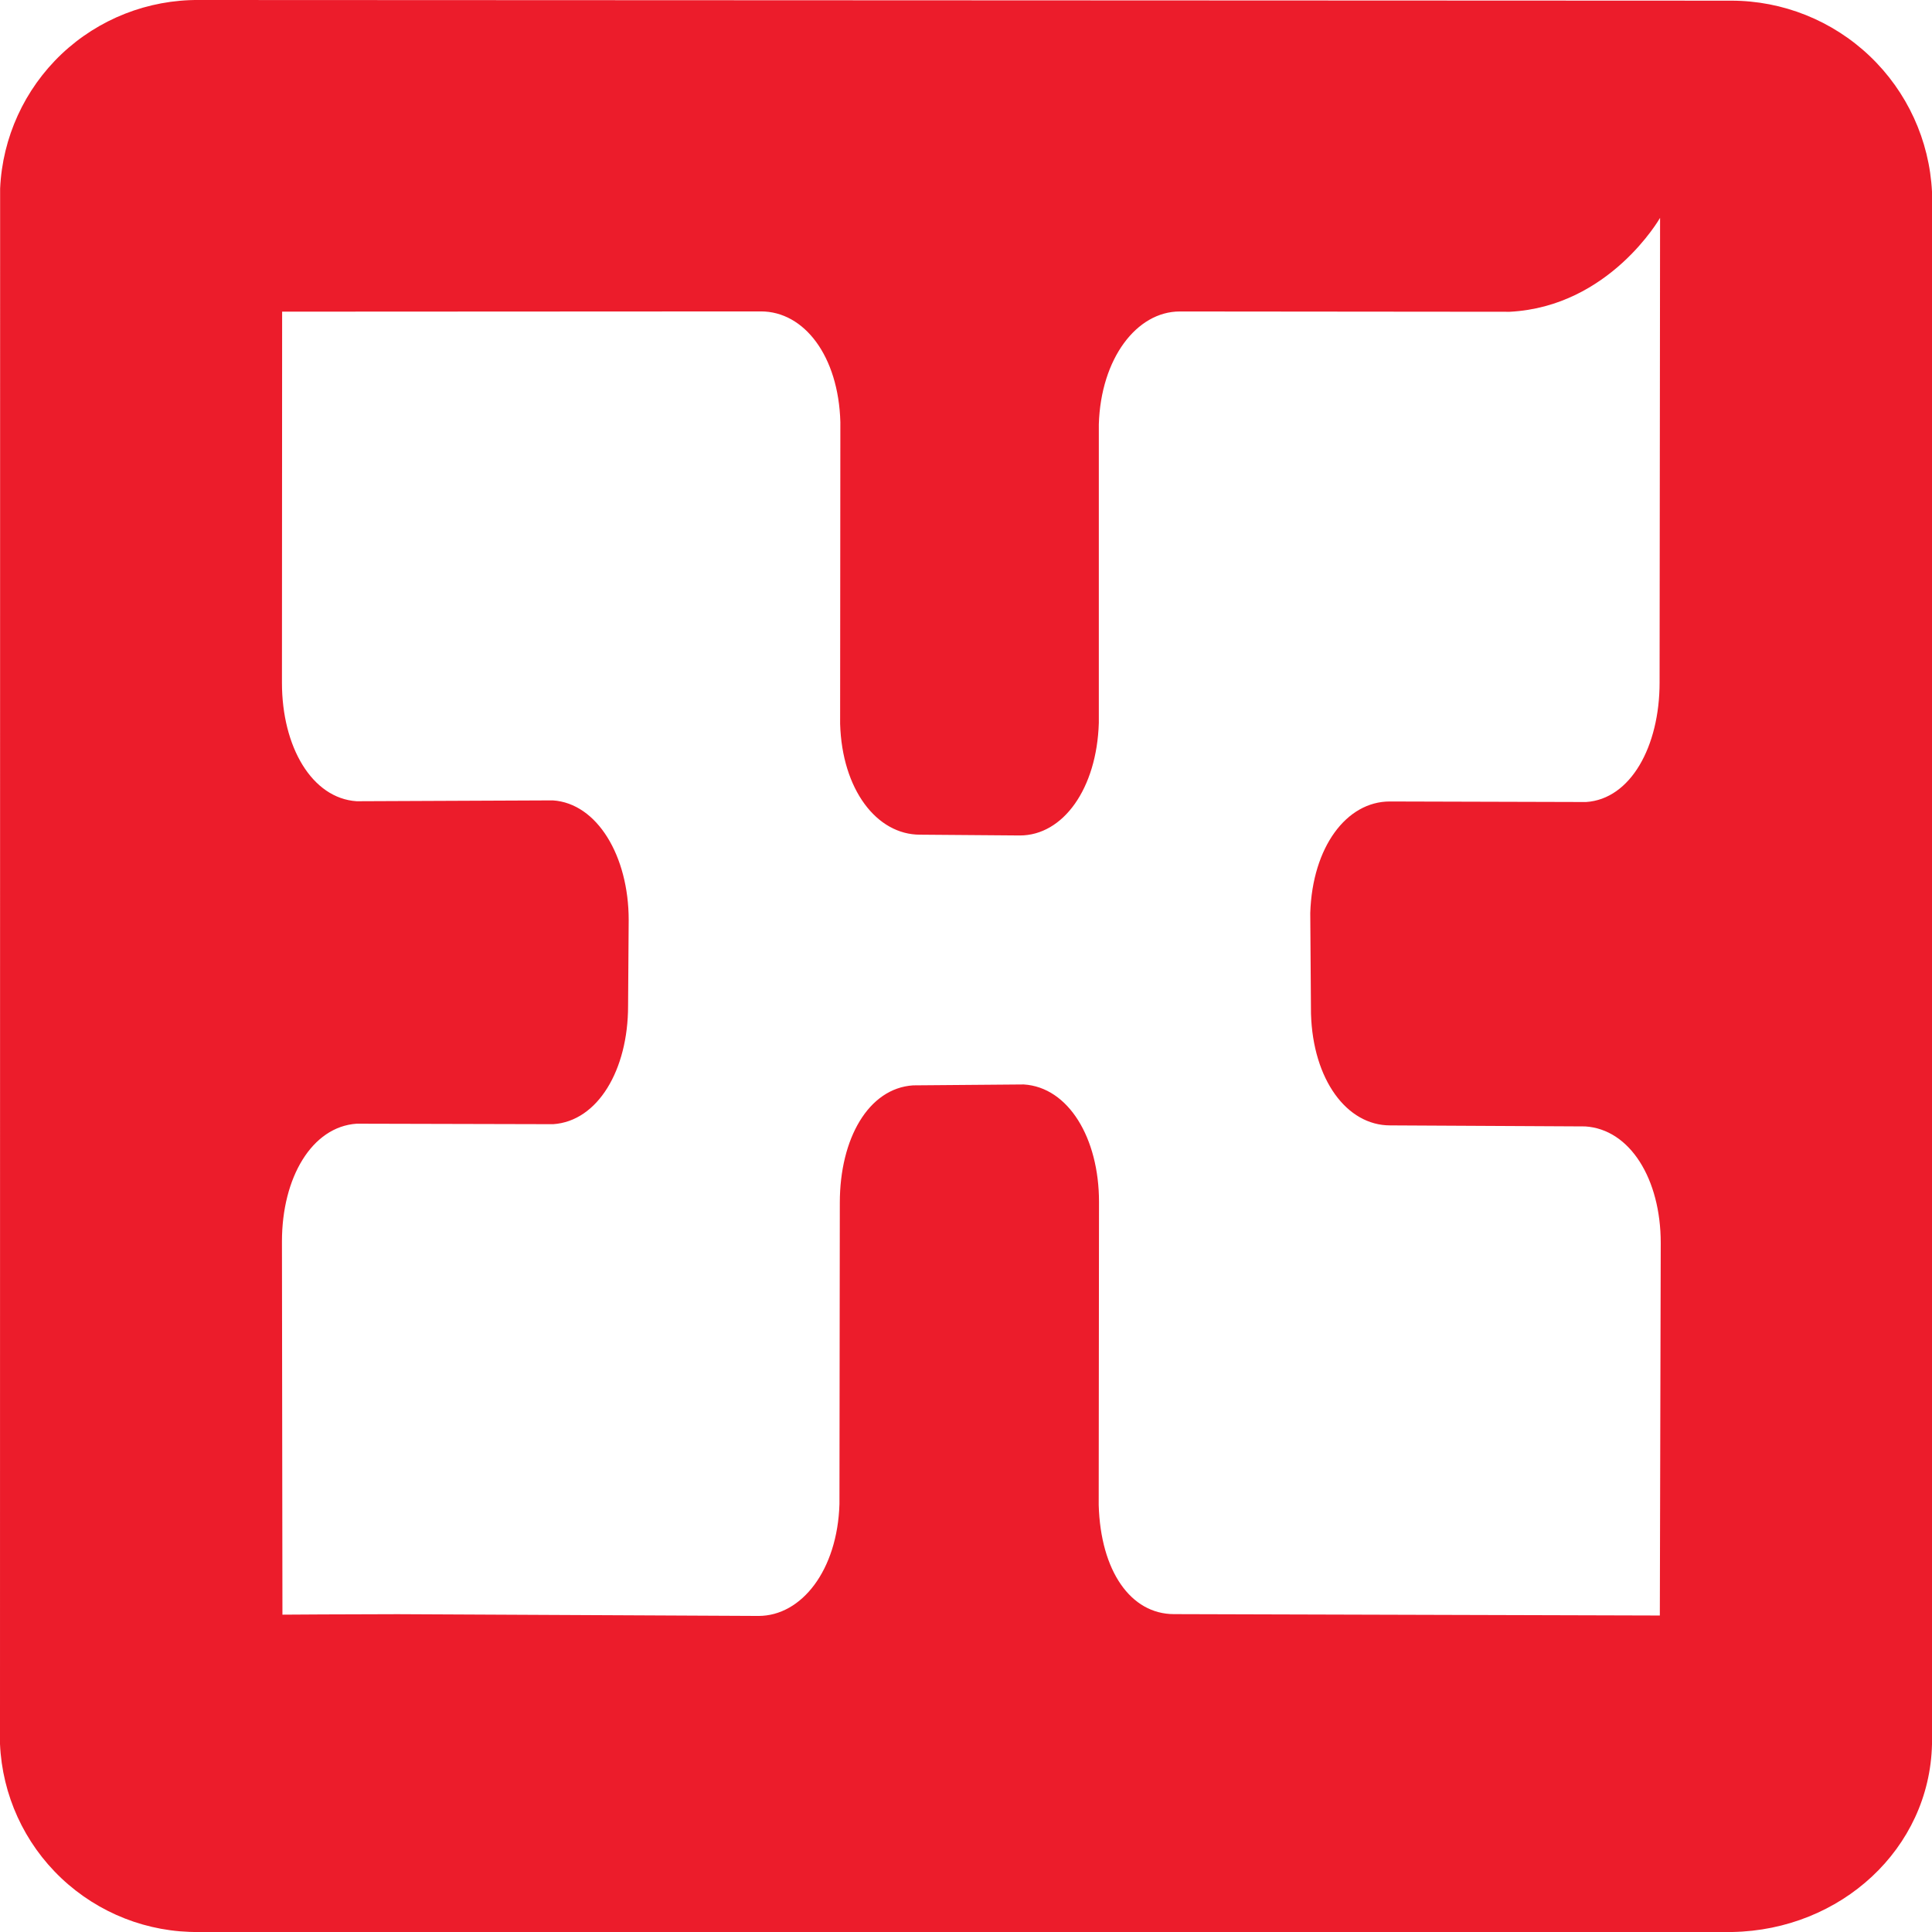 <svg width="32" height="32" viewBox="0 0 32 32" fill="none" xmlns="http://www.w3.org/2000/svg">
<path d="M4.678 26.744C4.678 26.744 5.797 26.736 6.586 26.736L12.563 26.765C13.277 26.765 13.871 26.007 13.904 24.912L13.91 19.921C13.91 18.857 14.386 18.025 15.124 17.977L16.957 17.962C17.696 18.008 18.203 18.848 18.203 19.908L18.198 24.927C18.229 26.021 18.728 26.735 19.445 26.735L27.492 26.758L27.507 20.588C27.507 19.527 26.997 18.703 26.255 18.657L23.023 18.64C22.309 18.64 21.746 17.886 21.714 16.79L21.702 15.122C21.737 14.028 22.303 13.275 23.019 13.275L26.269 13.284C27.007 13.237 27.488 12.365 27.488 11.306L27.496 3.608C27.496 3.608 26.66 5.078 25.007 5.164L19.541 5.159C18.829 5.159 18.233 5.935 18.2 7.029V11.973C18.167 13.065 17.607 13.838 16.892 13.838L15.238 13.825C14.521 13.825 13.947 13.078 13.915 11.989L13.919 6.99C13.888 5.895 13.319 5.158 12.604 5.158L4.673 5.162L4.67 11.309C4.67 12.371 5.167 13.222 5.907 13.271L9.157 13.257C9.892 13.305 10.413 14.181 10.413 15.237L10.403 16.661C10.403 17.722 9.901 18.571 9.162 18.62L5.907 18.612C5.167 18.662 4.67 19.503 4.67 20.562L4.678 26.744ZM32 3.175V28.89C31.96 30.624 30.488 31.967 28.692 32H3.293C2.447 32.01 1.631 31.69 1.016 31.109C0.401 30.528 0.037 29.731 0 28.886L0.002 3.122C0.04 2.277 0.405 1.479 1.019 0.896C1.634 0.314 2.451 -0.007 3.298 0L28.674 0.011C29.528 0.011 30.35 0.34 30.969 0.929C31.588 1.518 31.957 2.322 32 3.175Z" fill="#EC1C2B"/>
</svg>
